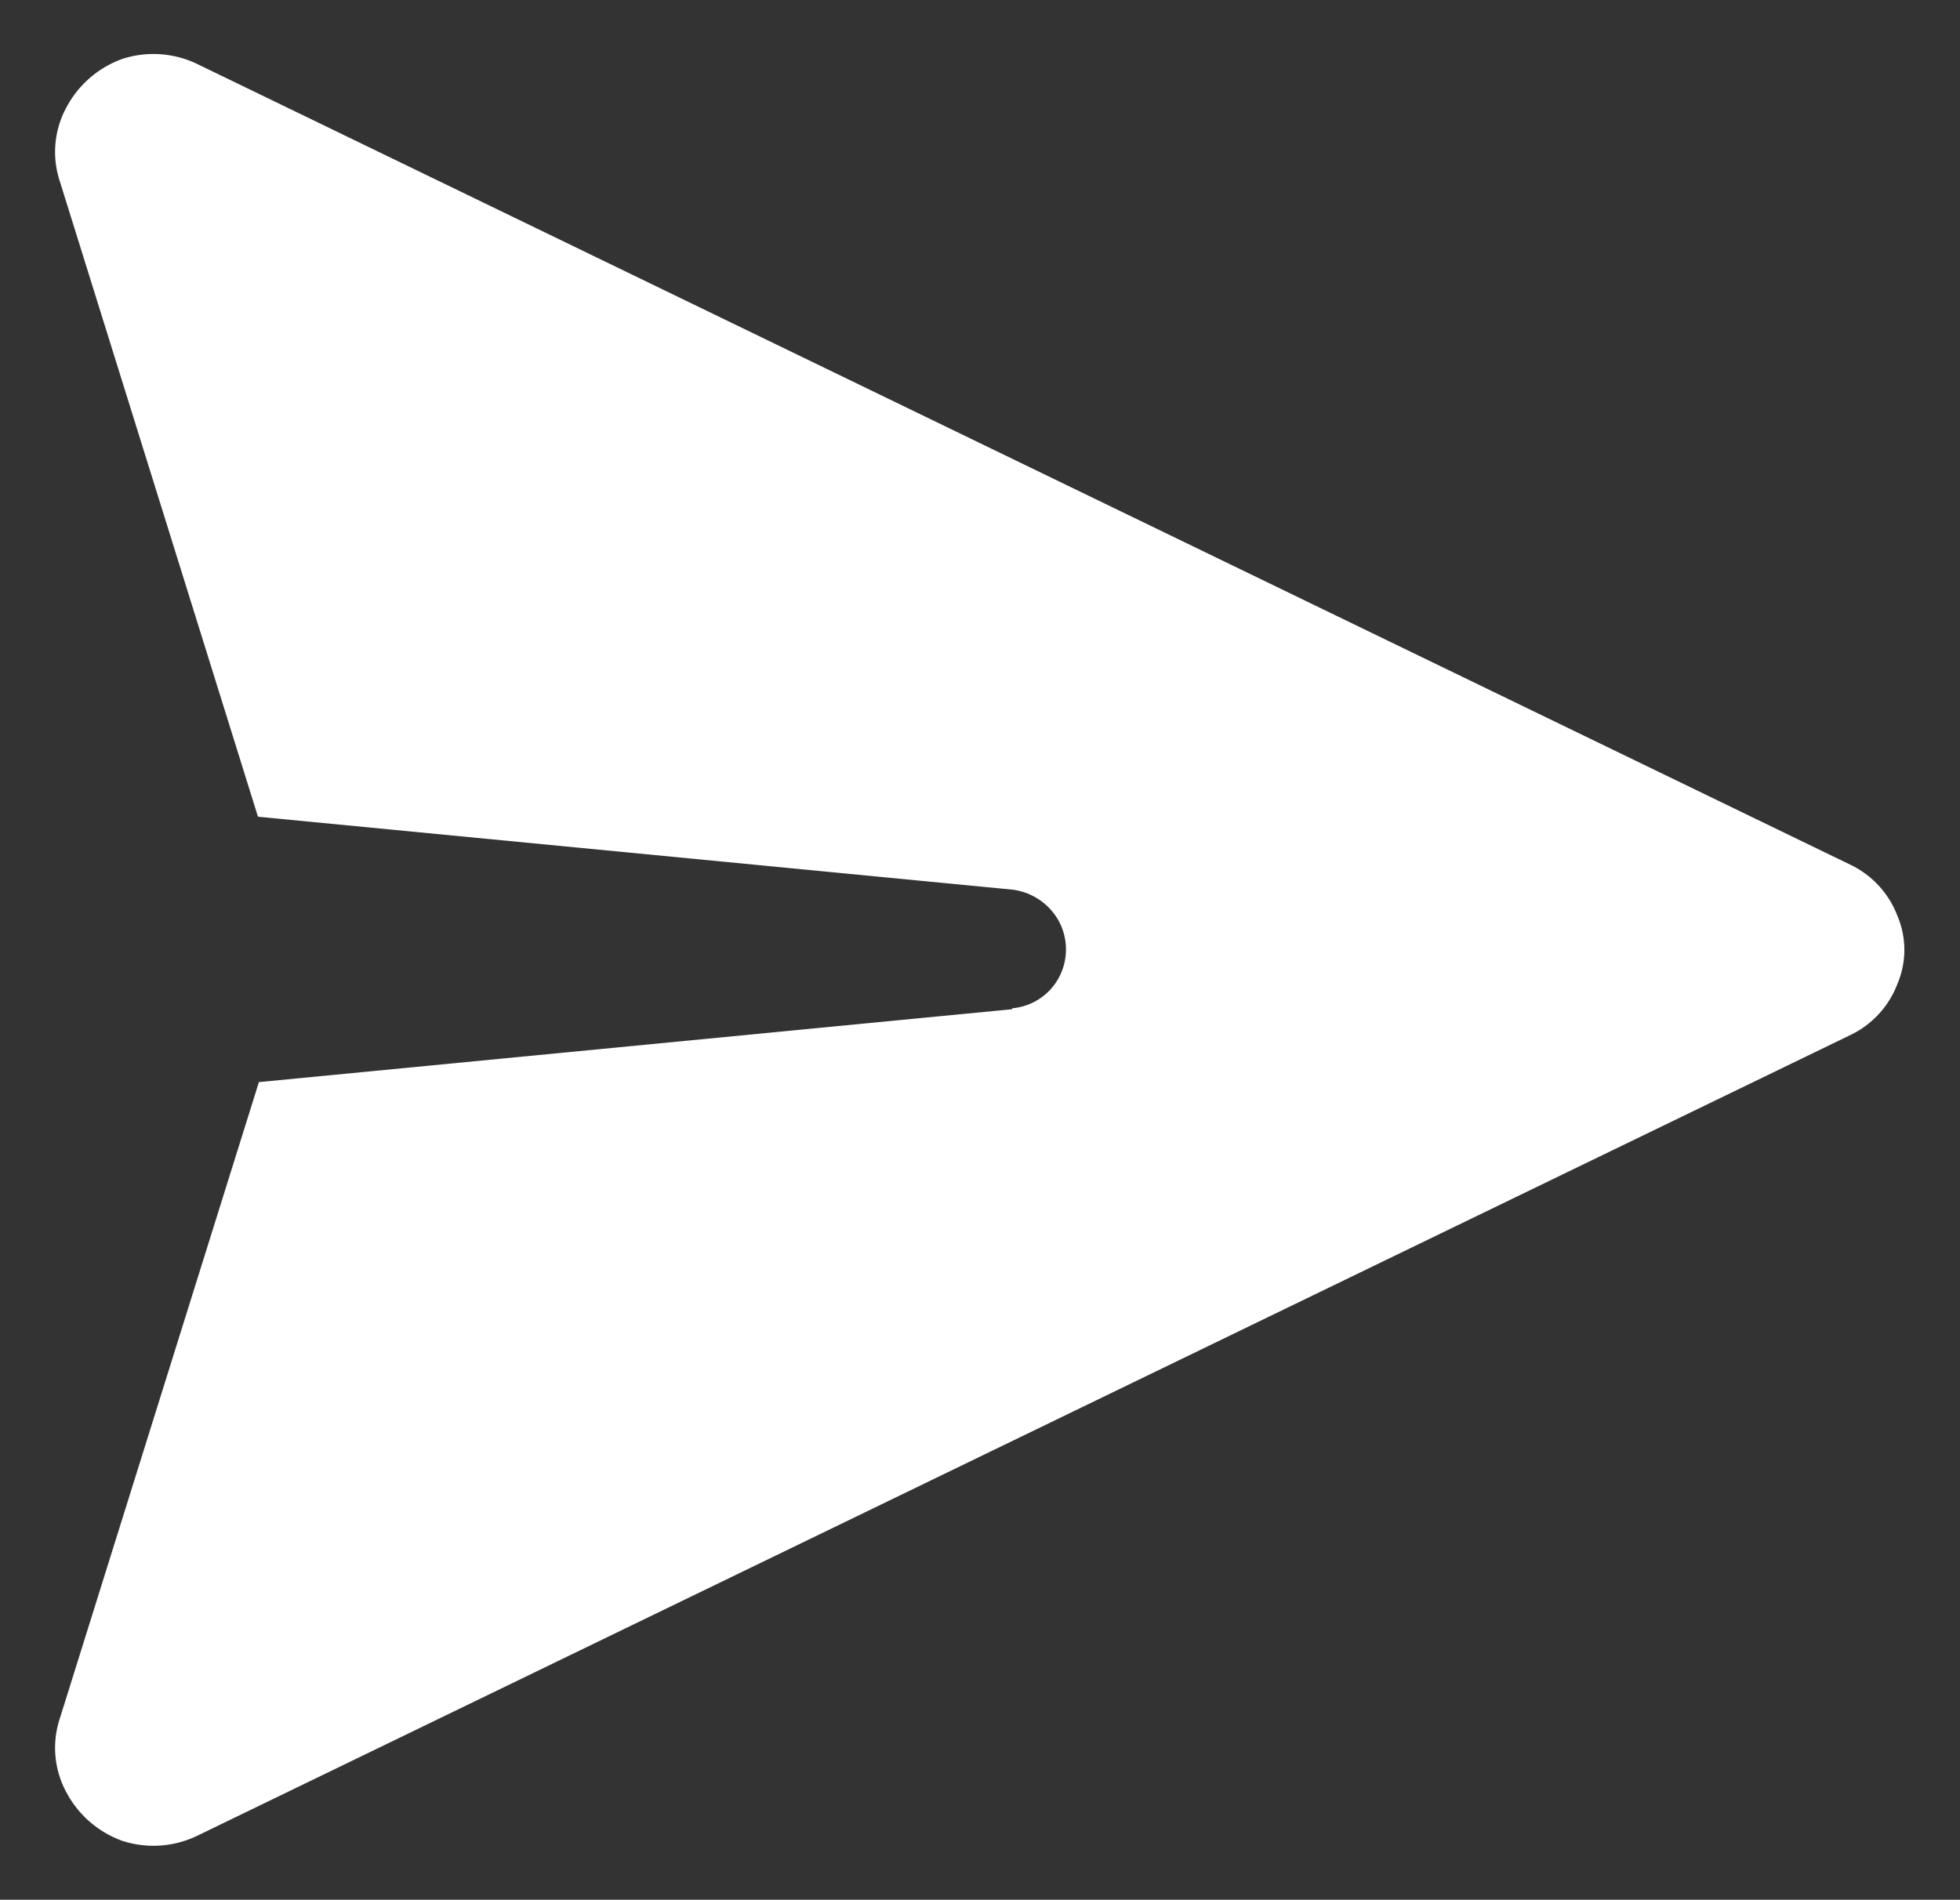 <svg id="Layer_1" data-name="Layer 1" xmlns="http://www.w3.org/2000/svg" xmlns:xlink="http://www.w3.org/1999/xlink" viewBox="0 0 20.97 20.33"><rect x="0" y="0" width="20.97" height="20.33" fill="#333333" stroke="none"/><defs><style>.cls-1{fill:url(#linear-gradient);}</style><linearGradient id="linear-gradient" x1="0.59" y1="10.17" x2="20.37" y2="10.17" gradientUnits="userSpaceOnUse"><stop offset="0.47" stop-color="#FFFFFF"/><stop offset="0.56" stop-color="#ffffff"/><stop offset="0.64" stop-color="#ffffff"/><stop offset="0.72" stop-color="#ffffff"/><stop offset="0.77" stop-color="#ffffff"/></linearGradient></defs><path class="cls-1" d="M10.83,10.8l-8.06.78L.64,18.39a1,1,0,0,0,.07.79,1.1,1.1,0,0,0,.6.52,1.08,1.08,0,0,0,.79-.05l17.71-8.58a1,1,0,0,0,.49-.54.93.93,0,0,0,0-.73,1,1,0,0,0-.49-.54L2.1.68A1.08,1.08,0,0,0,1.31.63a1.1,1.1,0,0,0-.6.52,1,1,0,0,0-.07.79l2.12,6.8,8.07.78h0a.66.66,0,0,1,.5.34.64.64,0,0,1,0,.6.63.63,0,0,1-.5.33Z"/></svg>